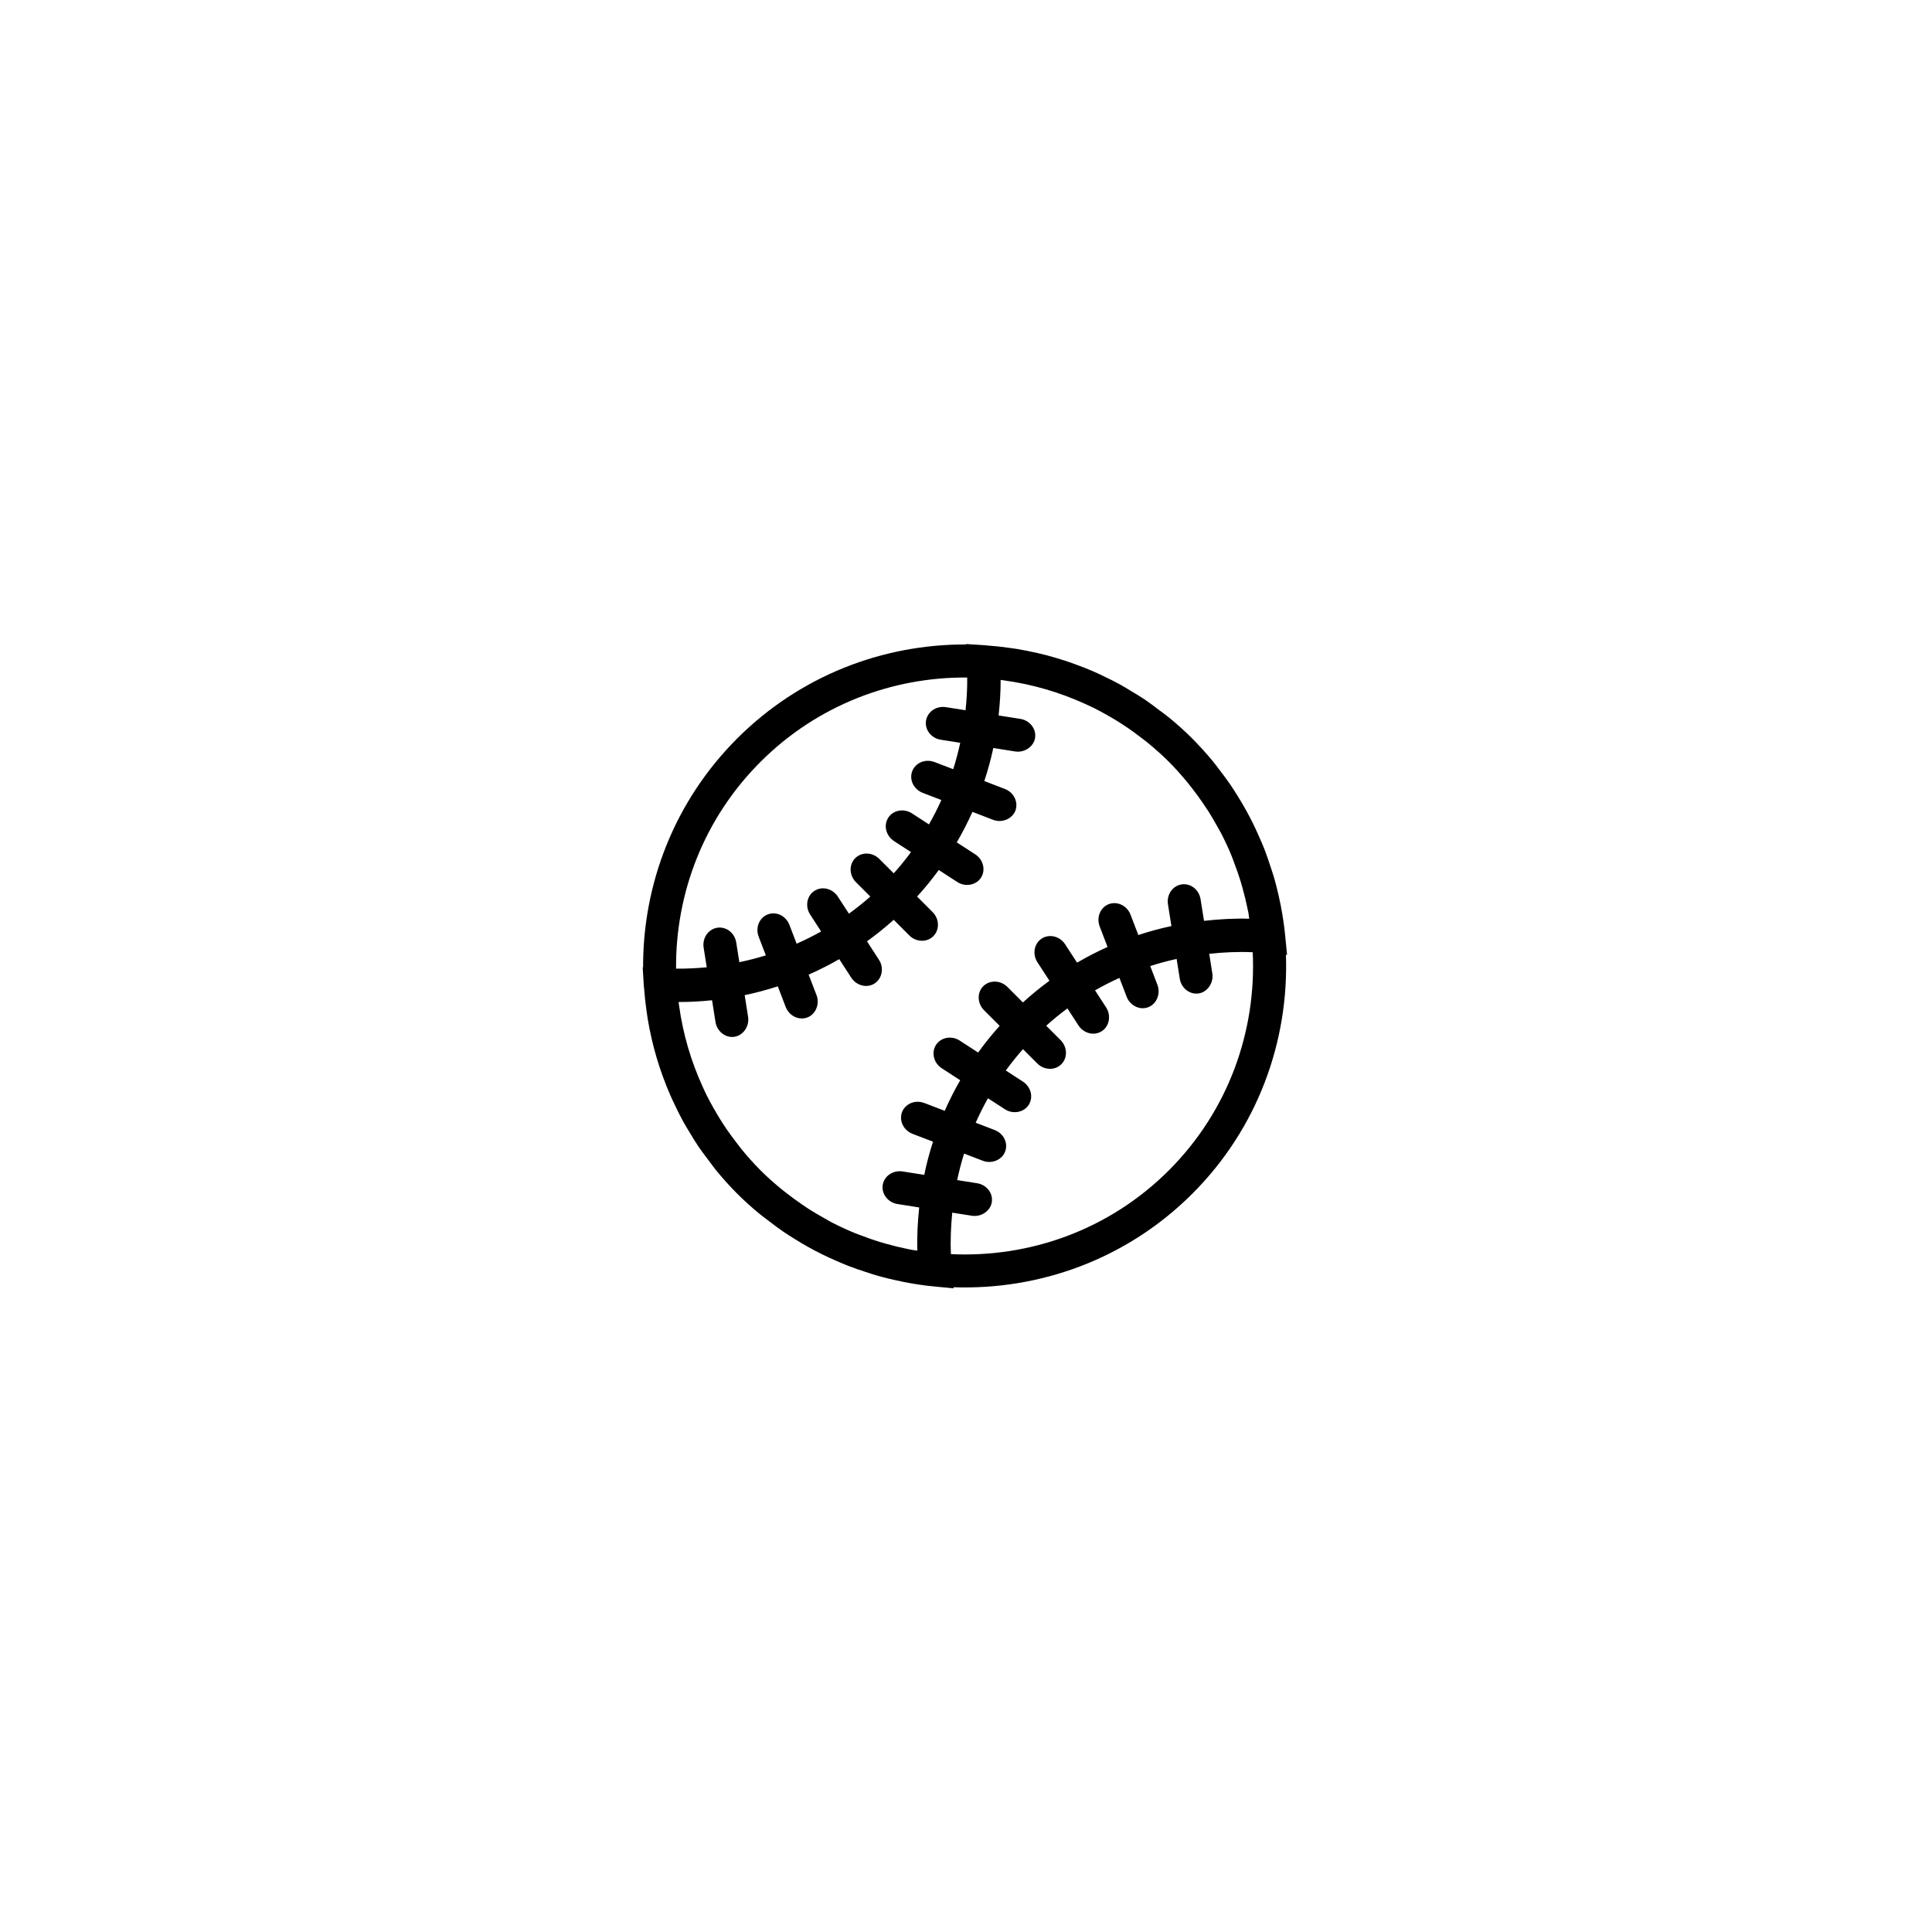 <?xml version="1.0" encoding="UTF-8"?>
<!-- Uploaded to: SVG Repo, www.svgrepo.com, Generator: SVG Repo Mixer Tools -->
<svg fill="#000000" width="800px" height="800px" version="1.1" viewBox="144 144 512 512" xmlns="http://www.w3.org/2000/svg">
 <path d="m459.97 339.72c-1.941-1.941-3.969-3.758-6.07-5.488-0.938-0.777-1.918-1.457-2.883-2.18-1.16-0.875-2.312-1.77-3.512-2.586-1.258-0.852-2.559-1.621-3.859-2.398-0.945-0.57-1.879-1.16-2.852-1.688-1.461-0.805-2.957-1.535-4.457-2.246-0.848-0.402-1.684-0.812-2.543-1.184-1.617-0.699-3.25-1.34-4.898-1.934-0.785-0.289-1.578-0.57-2.383-0.836-1.727-0.57-3.465-1.082-5.219-1.543-0.75-0.203-1.512-0.379-2.266-0.555-1.82-0.418-3.652-0.789-5.496-1.094-0.719-0.117-1.438-0.211-2.152-0.312-1.91-0.262-3.82-0.48-5.738-0.613-0.238-0.016-0.473-0.059-0.719-0.074l-4.934-0.309 0.008 0.113c-21.949-0.086-43.926 8.211-60.645 24.922-16.711 16.715-25.008 38.688-24.922 60.645l-0.109-0.004 0.301 4.934c0.016 0.242 0.059 0.48 0.082 0.727 0.133 1.914 0.352 3.82 0.613 5.727 0.102 0.719 0.195 1.438 0.312 2.156 0.297 1.84 0.672 3.672 1.094 5.496 0.176 0.754 0.359 1.516 0.555 2.266 0.457 1.758 0.973 3.492 1.543 5.219 0.266 0.801 0.543 1.586 0.836 2.387 0.598 1.641 1.234 3.269 1.941 4.891 0.371 0.855 0.777 1.699 1.18 2.539 0.711 1.508 1.441 3.004 2.246 4.469 0.527 0.961 1.117 1.906 1.684 2.852 0.777 1.293 1.551 2.59 2.402 3.848 0.816 1.203 1.707 2.363 2.59 3.523 0.727 0.953 1.406 1.941 2.18 2.871 1.727 2.106 3.547 4.133 5.488 6.074 1.898 1.906 3.898 3.684 5.961 5.387 0.828 0.68 1.688 1.289 2.535 1.941 1.234 0.953 2.481 1.891 3.769 2.777 1.055 0.719 2.125 1.375 3.203 2.047 1.148 0.711 2.301 1.402 3.481 2.055 1.137 0.629 2.277 1.23 3.438 1.797 1.23 0.621 2.484 1.188 3.742 1.742 1.098 0.48 2.188 0.957 3.293 1.387 1.527 0.594 3.078 1.113 4.641 1.617 0.863 0.277 1.707 0.586 2.574 0.832 2.301 0.672 4.625 1.23 6.977 1.703 0.156 0.031 0.309 0.074 0.465 0.105 2.625 0.516 5.285 0.934 7.969 1.184l5.285 0.516-0.031-0.293c22.828 0.801 45.926-7.406 63.32-24.797 17.398-17.391 25.598-40.484 24.797-63.324l0.297 0.031-0.516-5.285c-0.266-2.68-0.68-5.336-1.188-7.969-0.031-0.152-0.074-0.309-0.105-0.453-0.469-2.352-1.039-4.684-1.699-6.977-0.258-0.867-0.559-1.723-0.836-2.578-0.508-1.566-1.023-3.109-1.617-4.644-0.43-1.109-0.91-2.195-1.391-3.289-0.551-1.258-1.125-2.516-1.734-3.742-0.57-1.152-1.176-2.301-1.805-3.438-0.656-1.18-1.344-2.336-2.051-3.488-0.672-1.074-1.34-2.152-2.055-3.203-0.875-1.289-1.82-2.527-2.766-3.769-0.648-0.848-1.258-1.703-1.945-2.527-1.723-2.055-3.508-4.059-5.406-5.957zm-63.961 136.64c-0.18-3.699 0-7.359 0.344-10.992l5.195 0.816c2.434 0.402 4.922-1.258 5.289-3.57 0.18-1.125-0.105-2.242-0.781-3.18-0.734-0.996-1.875-1.684-3.144-1.867l-5.246-0.836c0.5-2.371 1.102-4.711 1.824-7.019l4.957 1.898c2.316 0.91 5.055-0.188 5.914-2.402 0.402-1.055 0.371-2.211-0.105-3.266-0.508-1.133-1.484-2.035-2.684-2.488l-5.004-1.918c0.984-2.211 2.066-4.375 3.254-6.484l4.488 2.91c2.098 1.375 4.988 0.867 6.289-1.125 0.613-0.945 0.82-2.098 0.578-3.223-0.266-1.203-1.031-2.297-2.117-2.992l-4.508-2.926c1.414-1.953 2.934-3.84 4.543-5.664l3.789 3.793c0.906 0.906 2.137 1.422 3.371 1.426 1.152 0 2.223-0.434 3.019-1.23 1.703-1.707 1.605-4.566-0.207-6.379l-3.809-3.812c1.809-1.629 3.684-3.16 5.621-4.59l2.918 4.5c0.691 1.074 1.785 1.828 3.004 2.098 1.125 0.242 2.262 0.035 3.203-0.574 2-1.293 2.504-4.168 1.129-6.289l-2.934-4.516c2.106-1.203 4.262-2.309 6.457-3.305l1.914 4.988c0.453 1.184 1.367 2.16 2.5 2.664 1.055 0.473 2.207 0.516 3.254 0.105 2.207-0.848 3.309-3.582 2.41-5.914l-1.91-4.988c2.301-0.734 4.629-1.359 6.996-1.879l0.832 5.223c0.191 1.258 0.883 2.402 1.883 3.129 0.934 0.68 2.055 0.961 3.164 0.785 2.309-0.371 3.981-2.836 3.582-5.285l-0.82-5.223c3.805-0.383 7.648-0.59 11.523-0.402 0.992 20.801-6.359 41.926-22.203 57.781-15.852 15.867-36.969 23.211-57.773 22.223zm4.312-152.81c0.035 2.91-0.141 5.805-0.438 8.672l-5.203-0.82c-1.516-0.246-3.047 0.23-4.098 1.281-0.637 0.637-1.043 1.43-1.18 2.301-0.176 1.113 0.105 2.238 0.785 3.168 0.73 1.004 1.867 1.688 3.129 1.883l5.16 0.816c-0.52 2.363-1.129 4.695-1.863 6.996l-4.949-1.898c-1.754-0.676-3.707-0.301-4.969 0.969-0.414 0.414-0.73 0.902-0.938 1.445-0.402 1.047-0.367 2.203 0.105 3.254 0.508 1.133 1.48 2.039 2.672 2.5l4.938 1.895c-0.992 2.203-2.086 4.359-3.281 6.465l-4.504-2.918c-1.848-1.203-4.262-1.012-5.734 0.457-0.207 0.203-0.387 0.43-0.543 0.672-0.609 0.945-0.816 2.074-0.57 3.211 0.258 1.211 1.023 2.301 2.098 3.004l4.488 2.91c-1.43 1.941-2.957 3.82-4.578 5.629l-3.82-3.82c-1.805-1.809-4.672-1.906-6.379-0.203l-0.004 0.004c-0.785 0.785-1.219 1.859-1.219 3.012 0 1.238 0.52 2.469 1.426 3.367l3.797 3.797c-1.828 1.613-3.719 3.117-5.672 4.535l-2.934-4.516c-0.691-1.066-1.777-1.84-2.988-2.102-1.133-0.246-2.273-0.039-3.219 0.57-0.246 0.16-0.469 0.344-0.672 0.539-1.477 1.484-1.668 3.906-0.449 5.758l2.898 4.469c-2.117 1.184-4.281 2.258-6.492 3.238l-1.91-4.977c-0.449-1.188-1.359-2.172-2.481-2.676-1.059-0.473-2.215-0.516-3.269-0.105-0.543 0.211-1.027 0.523-1.441 0.941-1.27 1.27-1.641 3.231-0.953 4.988l1.891 4.922c-2.312 0.719-4.656 1.309-7.019 1.809l-0.828-5.215c-0.195-1.258-0.875-2.402-1.875-3.133-0.934-0.676-2.062-0.957-3.176-0.781-0.875 0.137-1.668 0.551-2.301 1.18-1.047 1.055-1.531 2.59-1.281 4.117l0.816 5.18c-2.684 0.258-5.394 0.387-8.125 0.363-0.168-19.824 7.262-39.695 22.359-54.789 15.098-15.098 34.977-22.531 54.793-22.363zm53.465 22.355c1.668 1.668 3.203 3.41 4.691 5.184 0.523 0.629 1.012 1.285 1.523 1.93 0.918 1.176 1.793 2.371 2.629 3.582 0.527 0.777 1.062 1.551 1.57 2.344 0.785 1.234 1.512 2.492 2.215 3.762 0.402 0.727 0.84 1.426 1.219 2.168 1.004 1.93 1.91 3.898 2.734 5.894 0.262 0.629 0.473 1.289 0.719 1.926 0.59 1.551 1.152 3.113 1.633 4.691 0.207 0.645 0.383 1.293 0.562 1.945 0.484 1.723 0.91 3.461 1.27 5.203 0.098 0.457 0.203 0.922 0.293 1.379 0.09 0.52 0.133 1.039 0.215 1.559-4.035-0.125-8.031 0.125-11.984 0.559l-0.918-5.75c-0.398-2.519-2.656-4.273-5.039-3.906-0.883 0.137-1.676 0.551-2.312 1.18-1.043 1.047-1.527 2.578-1.285 4.098l0.918 5.758c-2.977 0.637-5.894 1.43-8.77 2.379l-2.074-5.41c-0.922-2.383-3.492-3.621-5.75-2.777-0.555 0.207-1.039 0.527-1.449 0.941-1.266 1.266-1.648 3.215-0.973 4.973l2.09 5.438c-2.766 1.234-5.457 2.625-8.082 4.156l-3.16-4.867c-1.391-2.141-4.172-2.82-6.195-1.527-0.25 0.16-0.473 0.348-0.68 0.551-1.473 1.473-1.664 3.883-0.465 5.738l3.18 4.898c-2.43 1.785-4.777 3.699-7.031 5.75l-4.109-4.109c-1.805-1.797-4.664-1.895-6.379-0.203l-0.004 0.004-0.008-0.004c-1.703 1.715-1.605 4.57 0.207 6.387l4.133 4.125c-2.035 2.273-3.945 4.629-5.707 7.078l-4.871-3.164c-1.848-1.203-4.262-1.02-5.738 0.465-0.207 0.203-0.395 0.43-0.551 0.664-1.301 2.016-0.621 4.801 1.516 6.195l4.898 3.18c-1.523 2.637-2.887 5.34-4.106 8.105l-5.394-2.07c-1.758-0.676-3.707-0.301-4.973 0.957-0.414 0.414-0.734 0.906-0.945 1.457-0.855 2.242 0.387 4.816 2.766 5.75l5.441 2.086c-0.938 2.883-1.707 5.812-2.324 8.797l-5.719-0.91c-1.516-0.242-3.047 0.23-4.098 1.273-0.641 0.641-1.055 1.438-1.188 2.312-0.363 2.379 1.387 4.637 3.906 5.047l5.762 0.91c-0.387 3.785-0.613 7.598-0.488 11.441-0.523-0.086-1.043-0.121-1.562-0.223-0.465-0.09-0.922-0.188-1.379-0.289-1.742-0.359-3.481-0.785-5.203-1.27-0.648-0.176-1.301-0.363-1.941-0.559-1.582-0.488-3.141-1.047-4.695-1.637-0.641-0.246-1.289-0.457-1.918-0.727-1.996-0.82-3.965-1.734-5.898-2.731-0.734-0.379-1.441-0.816-2.168-1.219-1.266-0.711-2.527-1.438-3.762-2.215-0.789-0.504-1.566-1.039-2.344-1.578-1.215-0.836-2.41-1.715-3.582-2.625-0.648-0.508-1.305-0.996-1.934-1.527-1.777-1.48-3.516-3.023-5.18-4.684-1.691-1.691-3.258-3.465-4.762-5.269-0.586-0.715-1.133-1.449-1.688-2.176-0.852-1.098-1.668-2.207-2.453-3.34-0.648-0.945-1.27-1.91-1.875-2.883-0.574-0.922-1.117-1.859-1.656-2.805-0.637-1.133-1.27-2.262-1.84-3.426-0.371-0.742-0.707-1.508-1.055-2.258-3.082-6.742-5.199-13.93-6.231-21.367-0.051-0.359-0.109-0.719-0.156-1.082 2.977 0.012 5.934-0.156 8.879-0.465l0.906 5.769c0.414 2.519 2.676 4.277 5.039 3.914 2.363-0.383 3.996-2.84 3.602-5.297l-0.906-5.738c2.973-0.609 5.898-1.406 8.781-2.332l2.09 5.461c0.938 2.394 3.512 3.633 5.75 2.785 2.246-0.867 3.324-3.594 2.418-5.926l-2.086-5.422c2.781-1.219 5.481-2.594 8.113-4.102l3.184 4.914c1.406 2.141 4.18 2.828 6.191 1.527 2.039-1.352 2.516-4.191 1.137-6.297l-3.16-4.871c2.449-1.762 4.812-3.664 7.078-5.699l4.125 4.133c1.809 1.809 4.676 1.906 6.379 0.203 1.703-1.723 1.613-4.578-0.195-6.383l-4.106-4.109c2.047-2.254 3.961-4.606 5.742-7.043l4.902 3.18c2.106 1.371 4.984 0.875 6.281-1.129 1.305-2.035 0.621-4.816-1.523-6.203l-4.891-3.168c1.527-2.625 2.91-5.32 4.152-8.086l5.461 2.106c2.336 0.898 5.062-0.207 5.918-2.414 0.852-2.266-0.398-4.84-2.777-5.758l-5.457-2.098c0.945-2.875 1.754-5.793 2.387-8.762l5.789 0.918c2.445 0.395 4.914-1.27 5.281-3.582 0.359-2.394-1.387-4.648-3.898-5.047l-5.769-0.91c0.332-3.117 0.551-6.258 0.539-9.422 0.352 0.039 0.719 0.105 1.082 0.156 7.441 1.031 14.621 3.148 21.363 6.231 0.754 0.348 1.516 0.68 2.262 1.047 1.16 0.574 2.293 1.203 3.422 1.844 0.945 0.527 1.883 1.078 2.812 1.652 0.973 0.609 1.941 1.23 2.883 1.879 1.133 0.777 2.238 1.602 3.336 2.449 0.73 0.559 1.465 1.102 2.176 1.688 1.805 1.512 3.574 3.078 5.269 4.773z"/>
</svg>